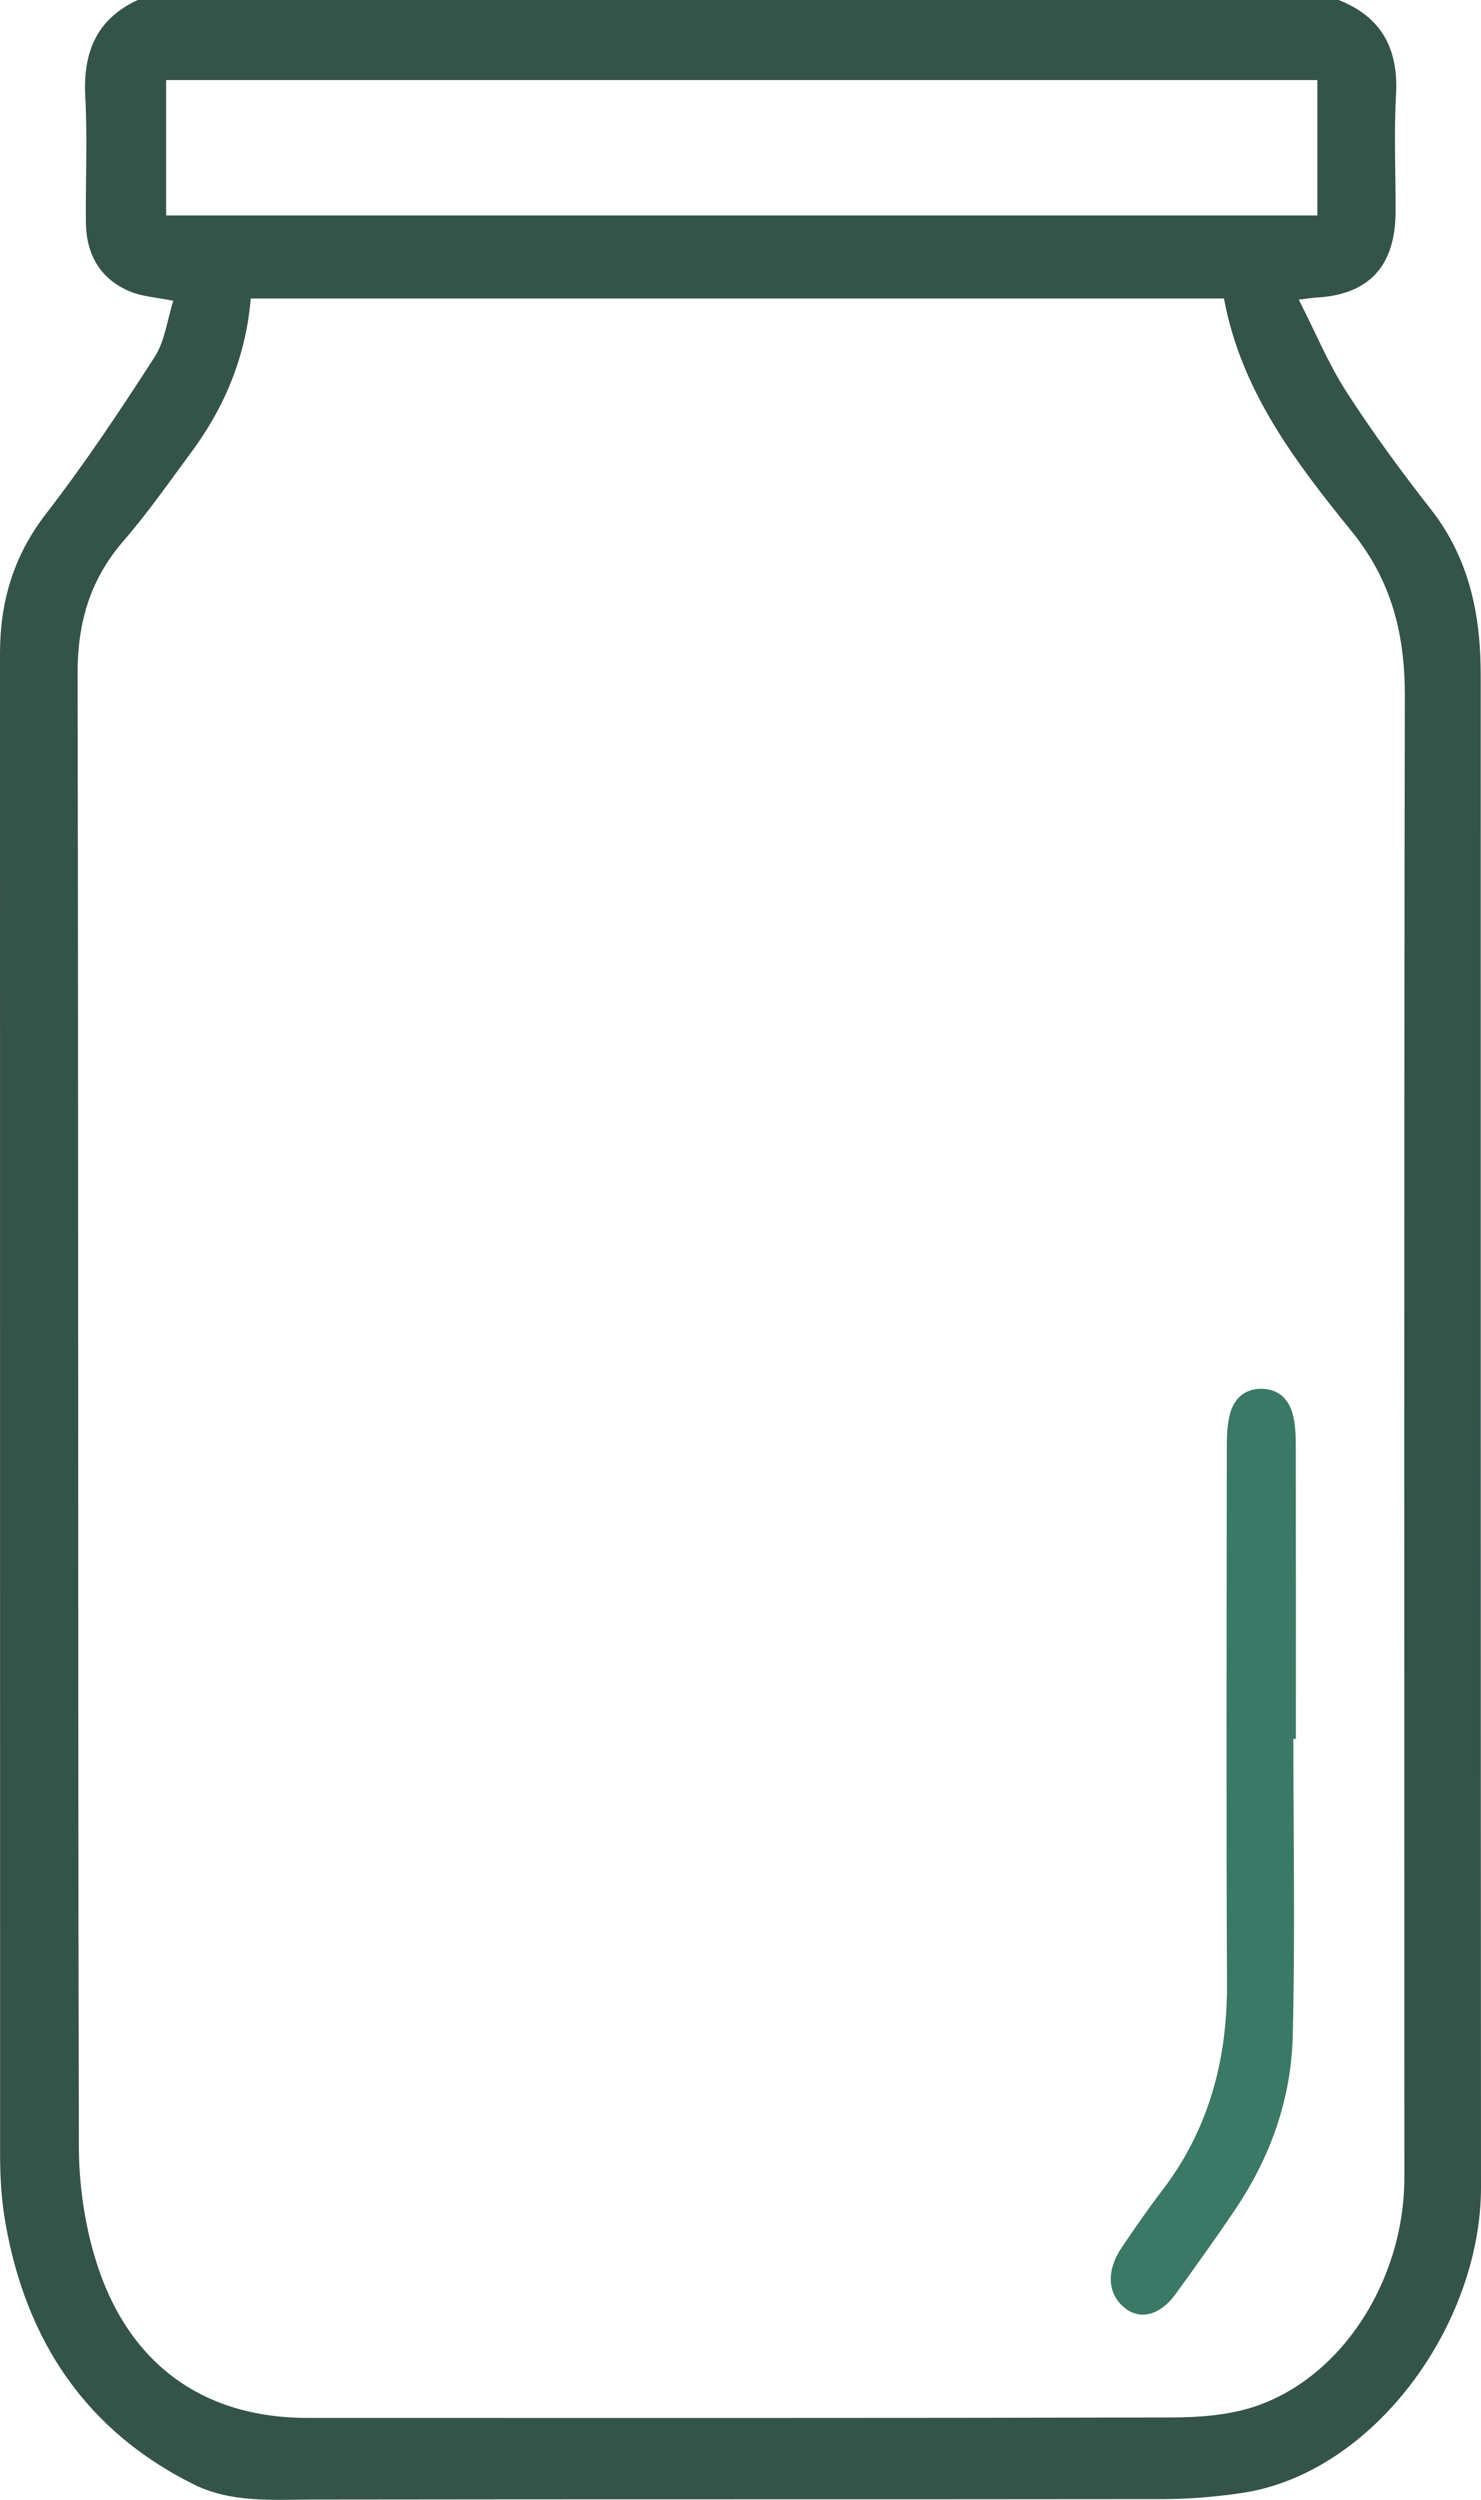 <svg xmlns="http://www.w3.org/2000/svg" fill="none" viewBox="0 0 16 27" height="27" width="16">
<path fill="#345349" d="M14.462 0C14.921 0.181 15.111 0.521 15.082 1.026C15.058 1.447 15.079 1.87 15.077 2.291C15.075 2.875 14.788 3.183 14.221 3.214C14.18 3.216 14.139 3.224 14.031 3.236C14.212 3.59 14.352 3.931 14.547 4.233C14.829 4.671 15.139 5.093 15.46 5.503C15.802 5.94 15.951 6.439 15.987 6.986C15.996 7.117 15.997 7.249 15.997 7.381C15.998 12.794 15.996 18.208 16 23.621C16.001 25.112 14.836 26.716 13.415 26.926C13.137 26.967 12.854 26.991 12.574 26.992C9.507 26.996 6.439 26.992 3.372 26.997C2.935 26.998 2.494 27.033 2.089 26.831C0.935 26.256 0.282 25.289 0.058 24.006C0.016 23.766 0.001 23.517 0.001 23.272C0 17.868 0.001 12.463 0 7.058C0 6.494 0.148 6 0.498 5.548C0.916 5.007 1.298 4.434 1.669 3.858C1.781 3.686 1.806 3.457 1.872 3.249C1.685 3.211 1.537 3.203 1.406 3.149C1.088 3.017 0.933 2.756 0.928 2.407C0.923 1.951 0.946 1.492 0.921 1.036C0.896 0.555 1.051 0.202 1.488 0H14.462ZM2.709 3.223C2.657 3.847 2.429 4.397 2.064 4.888C1.826 5.209 1.597 5.539 1.336 5.84C0.975 6.256 0.836 6.723 0.838 7.283C0.849 12.582 0.84 17.882 0.852 23.181C0.853 23.587 0.912 24.009 1.03 24.397C1.374 25.529 2.193 26.119 3.333 26.115C3.419 26.115 3.504 26.115 3.59 26.115C6.606 26.115 9.622 26.118 12.638 26.11C12.933 26.11 13.241 26.09 13.522 26.003C14.482 25.703 15.172 24.641 15.172 23.518C15.172 18.184 15.167 12.849 15.177 7.514C15.178 6.846 15.033 6.27 14.605 5.742C14 4.995 13.408 4.225 13.223 3.224H2.709V3.223ZM14.232 0.865H1.795V2.327H14.232V0.865Z"></path>
<path fill="#3B7865" d="M13.973 18.782C13.973 19.853 13.993 20.925 13.966 21.995C13.948 22.683 13.718 23.31 13.345 23.863C13.136 24.174 12.919 24.476 12.7 24.778C12.532 25.01 12.314 25.062 12.147 24.924C11.964 24.773 11.95 24.524 12.117 24.277C12.258 24.069 12.4 23.861 12.553 23.662C13.047 23.018 13.26 22.271 13.256 21.426C13.247 19.494 13.252 17.562 13.254 15.63C13.254 15.513 13.258 15.392 13.286 15.28C13.331 15.1 13.451 15.001 13.621 15C13.801 14.999 13.926 15.099 13.971 15.294C13.995 15.398 13.999 15.511 13.999 15.619C14.001 16.673 14 17.728 14 18.782C13.991 18.782 13.982 18.782 13.973 18.782Z"></path>
</svg>

